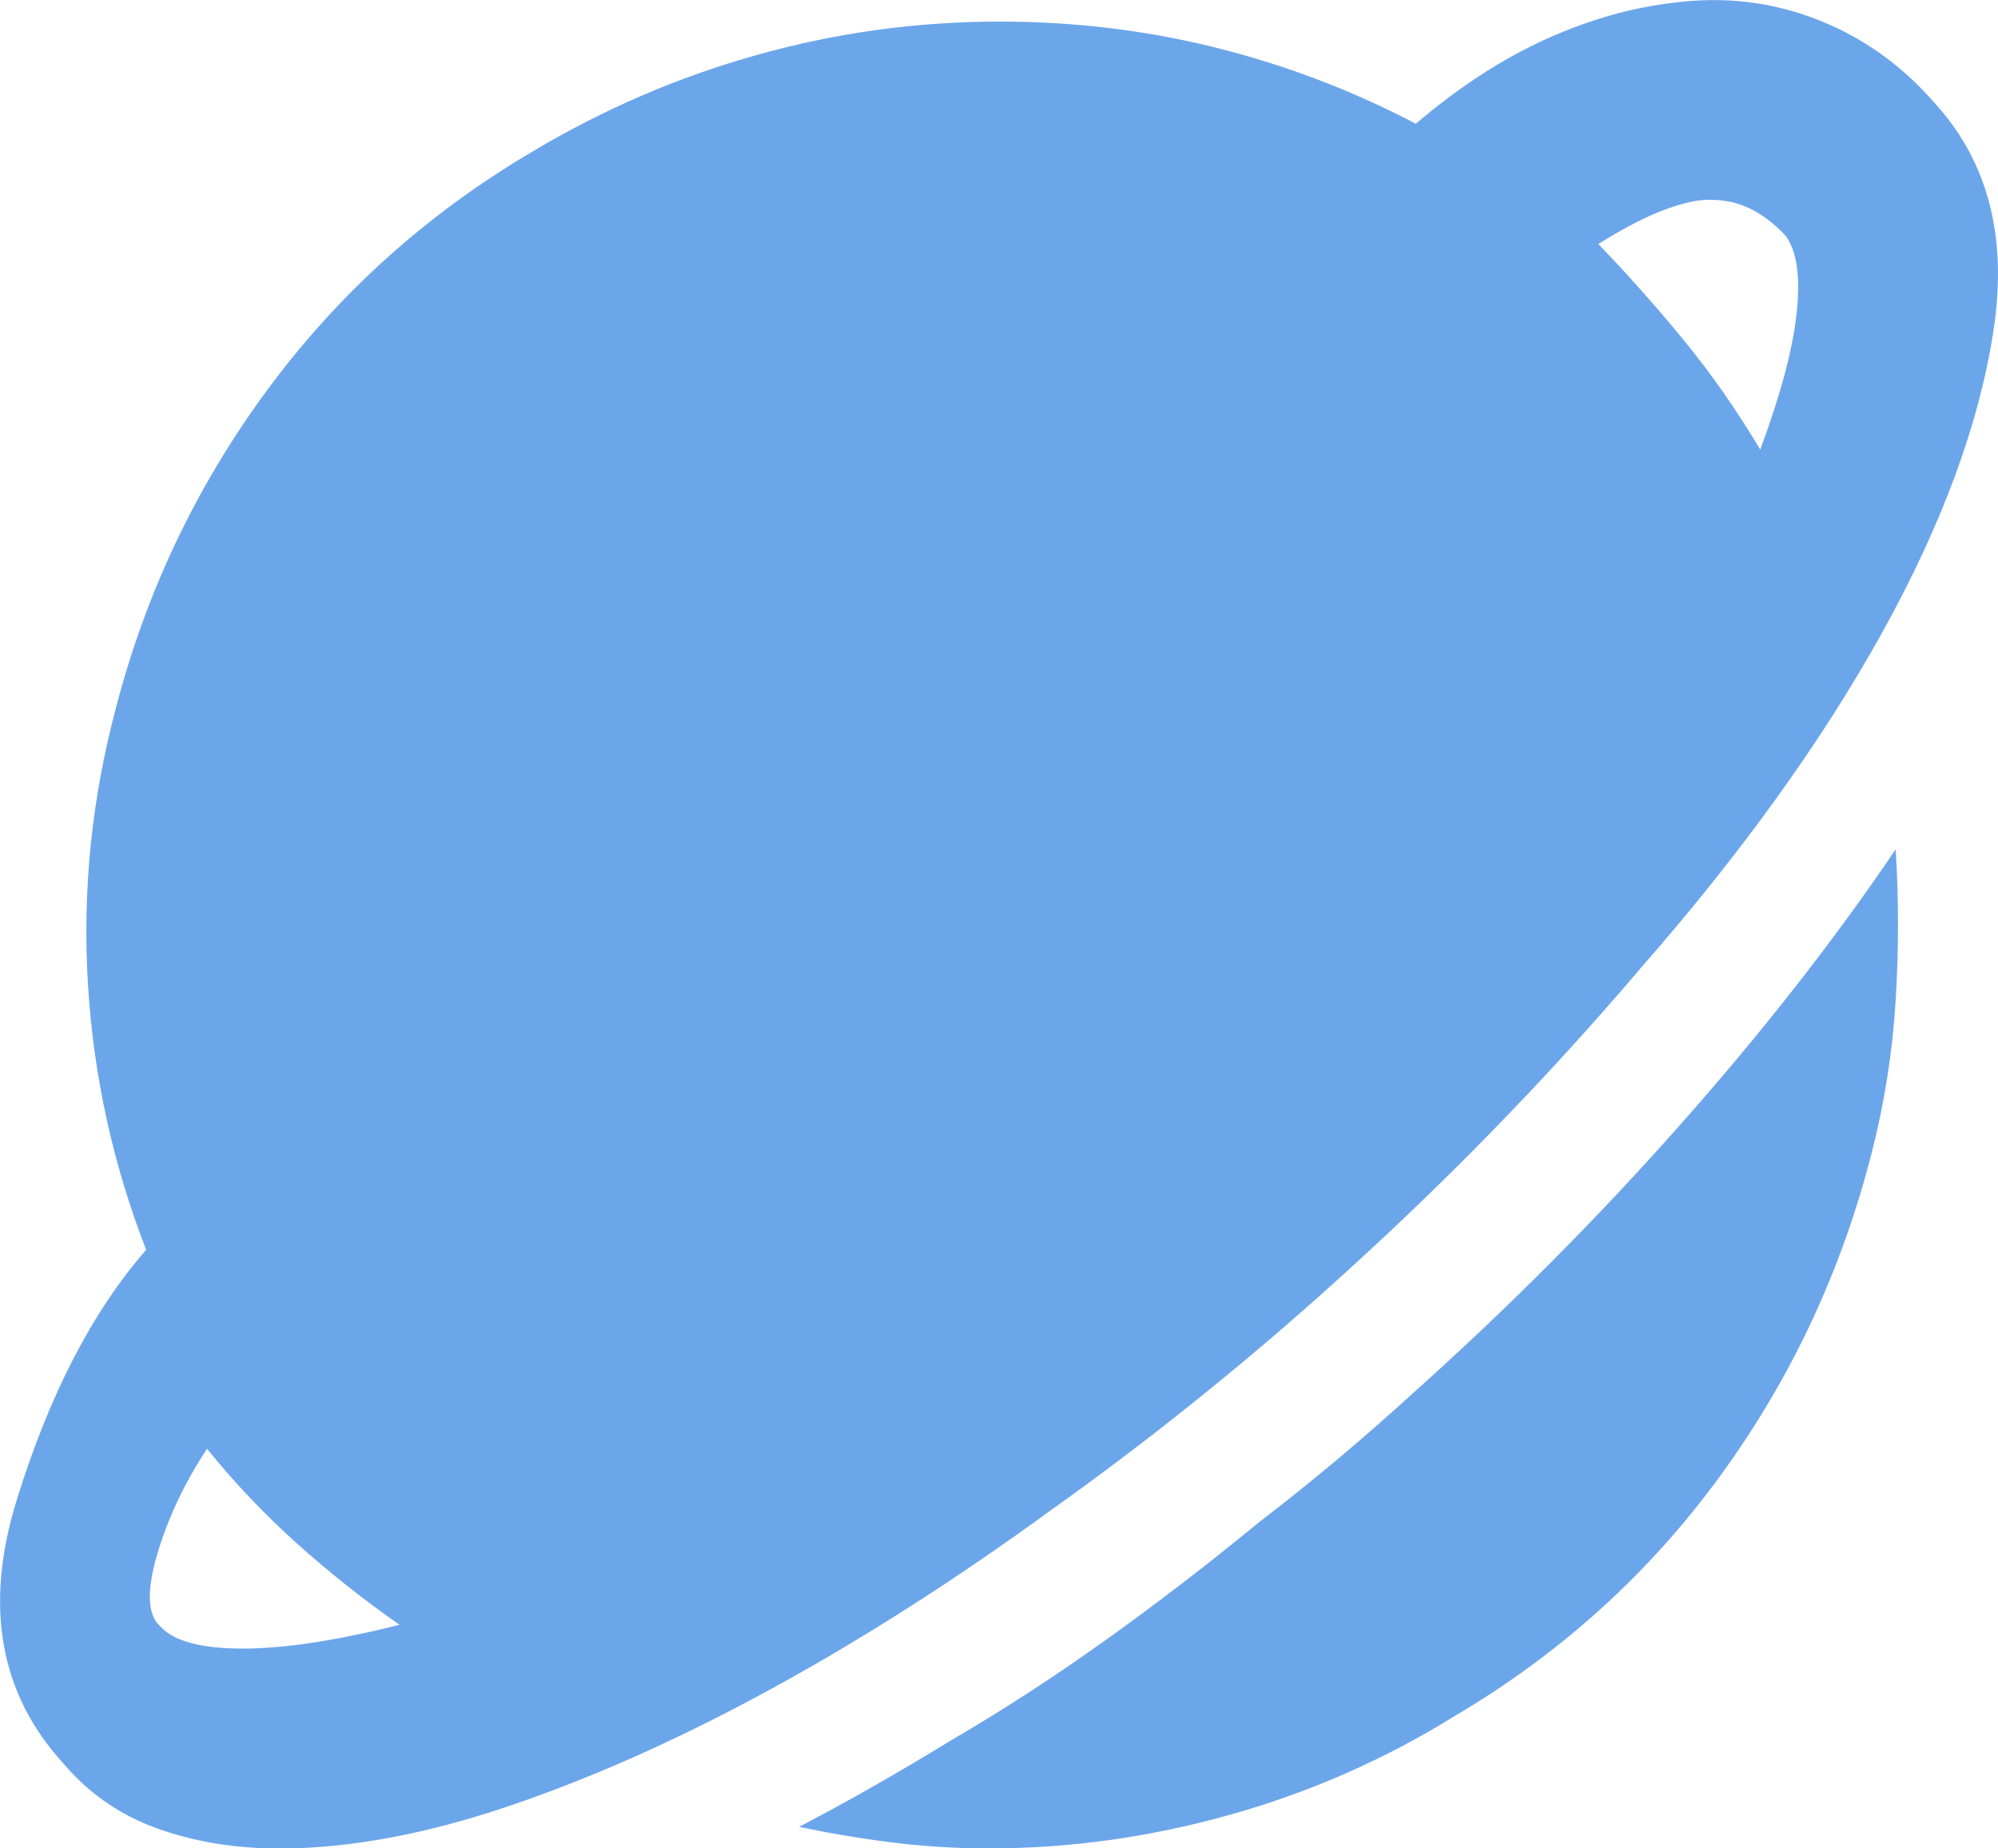 <svg height="37" viewBox="0 0 40 37" width="40" xmlns="http://www.w3.org/2000/svg"><path d="m555.439 2386.92c2.317-2.061 4.459-4.248 6.426-6.562 1.999-2.283 3.602-4.51 4.808-6.681s1.952-4.193 2.237-6.063c.286-1.87-.111-3.392-1.19-4.565-.666-.761-1.452-1.316-2.356-1.664-.904-.349-1.848-.46-2.832-.333-.857.095-1.722.341-2.594.737-.873.396-1.737.959-2.594 1.688-1.269-.666-2.602-1.173-3.998-1.522-1.396-.349-2.84-.523-4.332-.523-1.65 0-3.269.222-4.855.666-1.587.444-3.094 1.094-4.522 1.95-2.094 1.236-3.856 2.822-5.284 4.755-1.428 1.934-2.443 4.074-3.046 6.42-.476 1.807-.658 3.63-.547 5.469.111 1.839.5 3.614 1.166 5.326-1.079 1.236-1.944 2.909-2.594 5.017-.651 2.108-.341 3.86.928 5.255.508.602 1.134 1.038 1.88 1.308.746.269 1.563.404 2.451.404 1.396 0 2.935-.285 4.617-.856 1.682-.571 3.435-1.355 5.26-2.354 1.825-.999 3.673-2.18 5.545-3.543 1.872-1.332 3.681-2.774 5.426-4.327zm7.58-21.909c.344-.034.658.009.939.129s.548.317.799.591c.219.309.29.823.211 1.543-.078.72-.321 1.629-.728 2.726-.47-.789-.979-1.517-1.527-2.186-.548-.669-1.119-1.311-1.714-1.929.438-.274.822-.48 1.151-.617.329-.137.618-.223.869-.257zm-29.874 24.989c.537.667 1.131 1.294 1.783 1.881.652.587 1.342 1.135 2.071 1.643-1.266.317-2.311.476-3.135.476-.825 0-1.371-.143-1.639-.429-.268-.222-.297-.698-.086-1.429.211-.73.546-1.444 1.007-2.143zm33.807-12c-1.235 1.827-2.685 3.678-4.348 5.553-1.663 1.875-3.445 3.662-5.346 5.361-.982.897-1.996 1.747-3.041 2.548-1.014.833-2.035 1.619-3.065 2.356-1.03.737-2.067 1.41-3.112 2.019-1.045.641-2.059 1.218-3.041 1.731.602.128 1.22.232 1.853.312s1.283.12 1.948.12c1.616 0 3.223-.224 4.823-.673 1.6-.449 3.096-1.106 4.49-1.971 2.122-1.25 3.896-2.853 5.322-4.808s2.439-4.119 3.041-6.49c.253-.994.412-2.003.475-3.029.063-1.026.063-2.035 0-3.029z" fill="#6ca6ea" fill-rule="evenodd" transform="translate(-529 -2361)"/></svg>